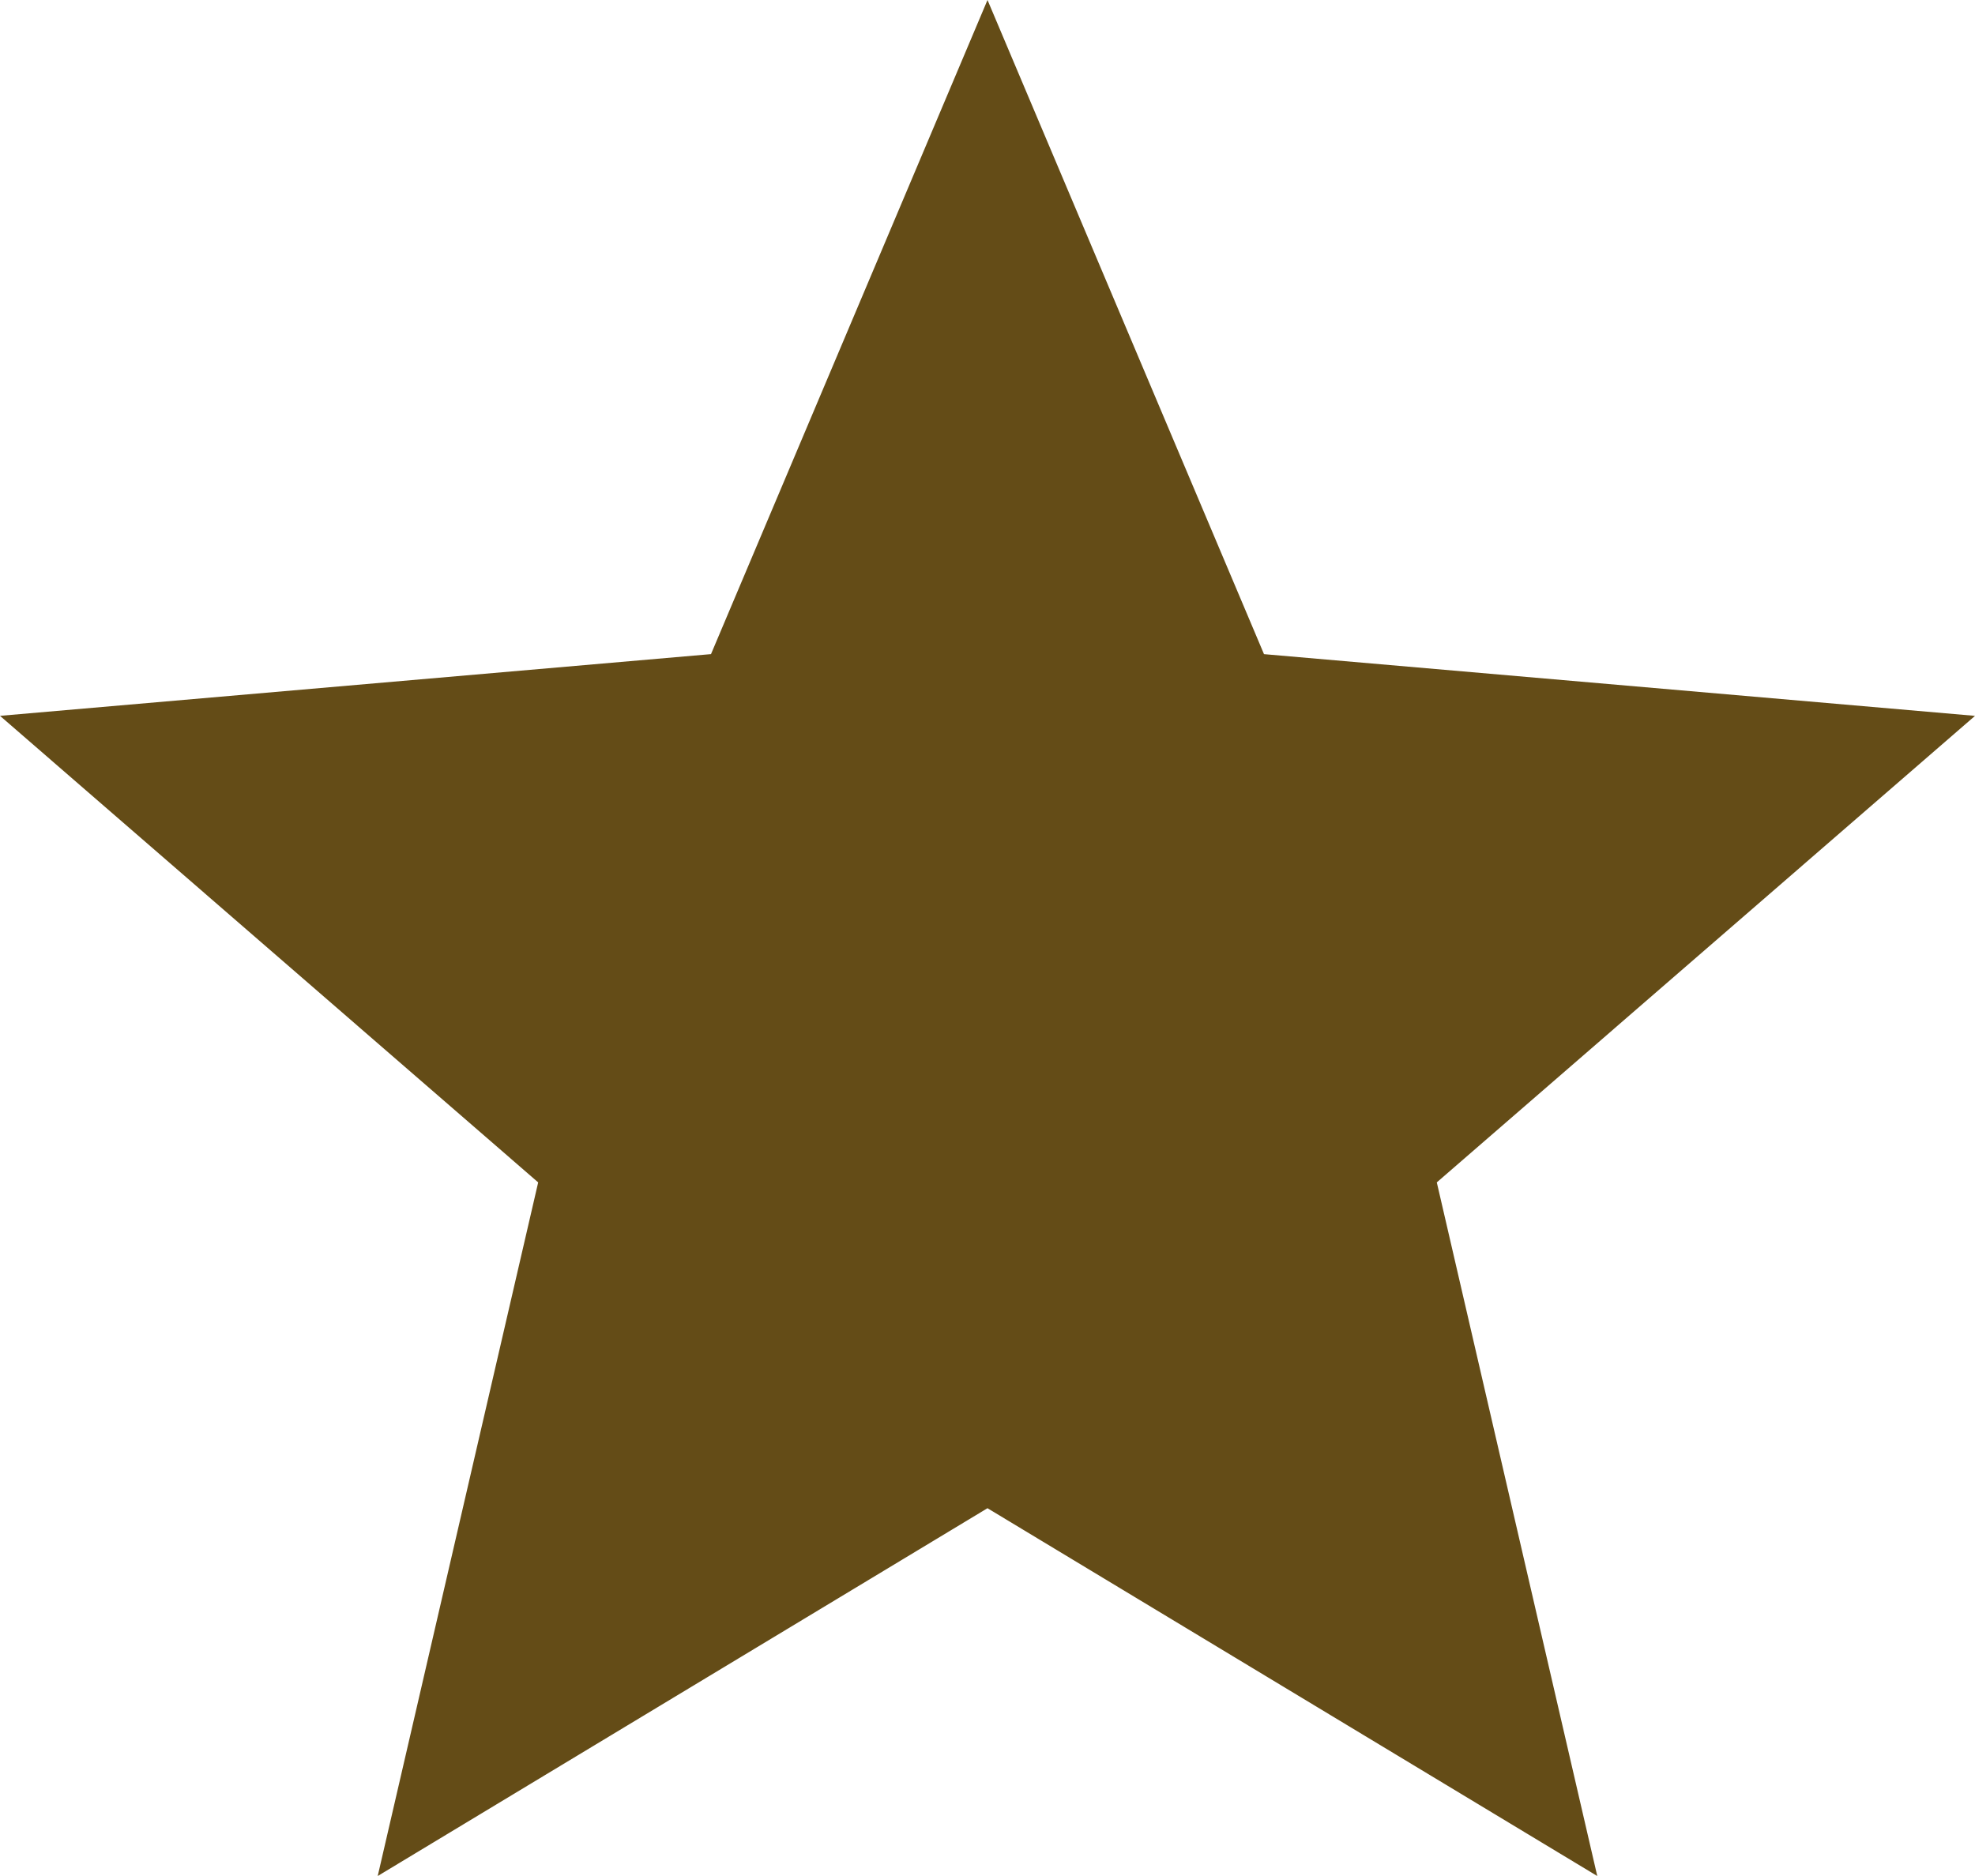 <svg xmlns="http://www.w3.org/2000/svg" width="101.33" height="96.264" viewBox="0 0 101.33 96.264">
  <path id="Trazado_5329" data-name="Trazado 5329" d="M99.379-783.736l8.233-35.592L80-843.268l36.479-3.167L130.665-880l14.186,33.566,36.479,3.167-27.613,23.939,8.233,35.592-31.286-18.873Z" transform="translate(-80 880)" fill="#644c17"/>
</svg>
